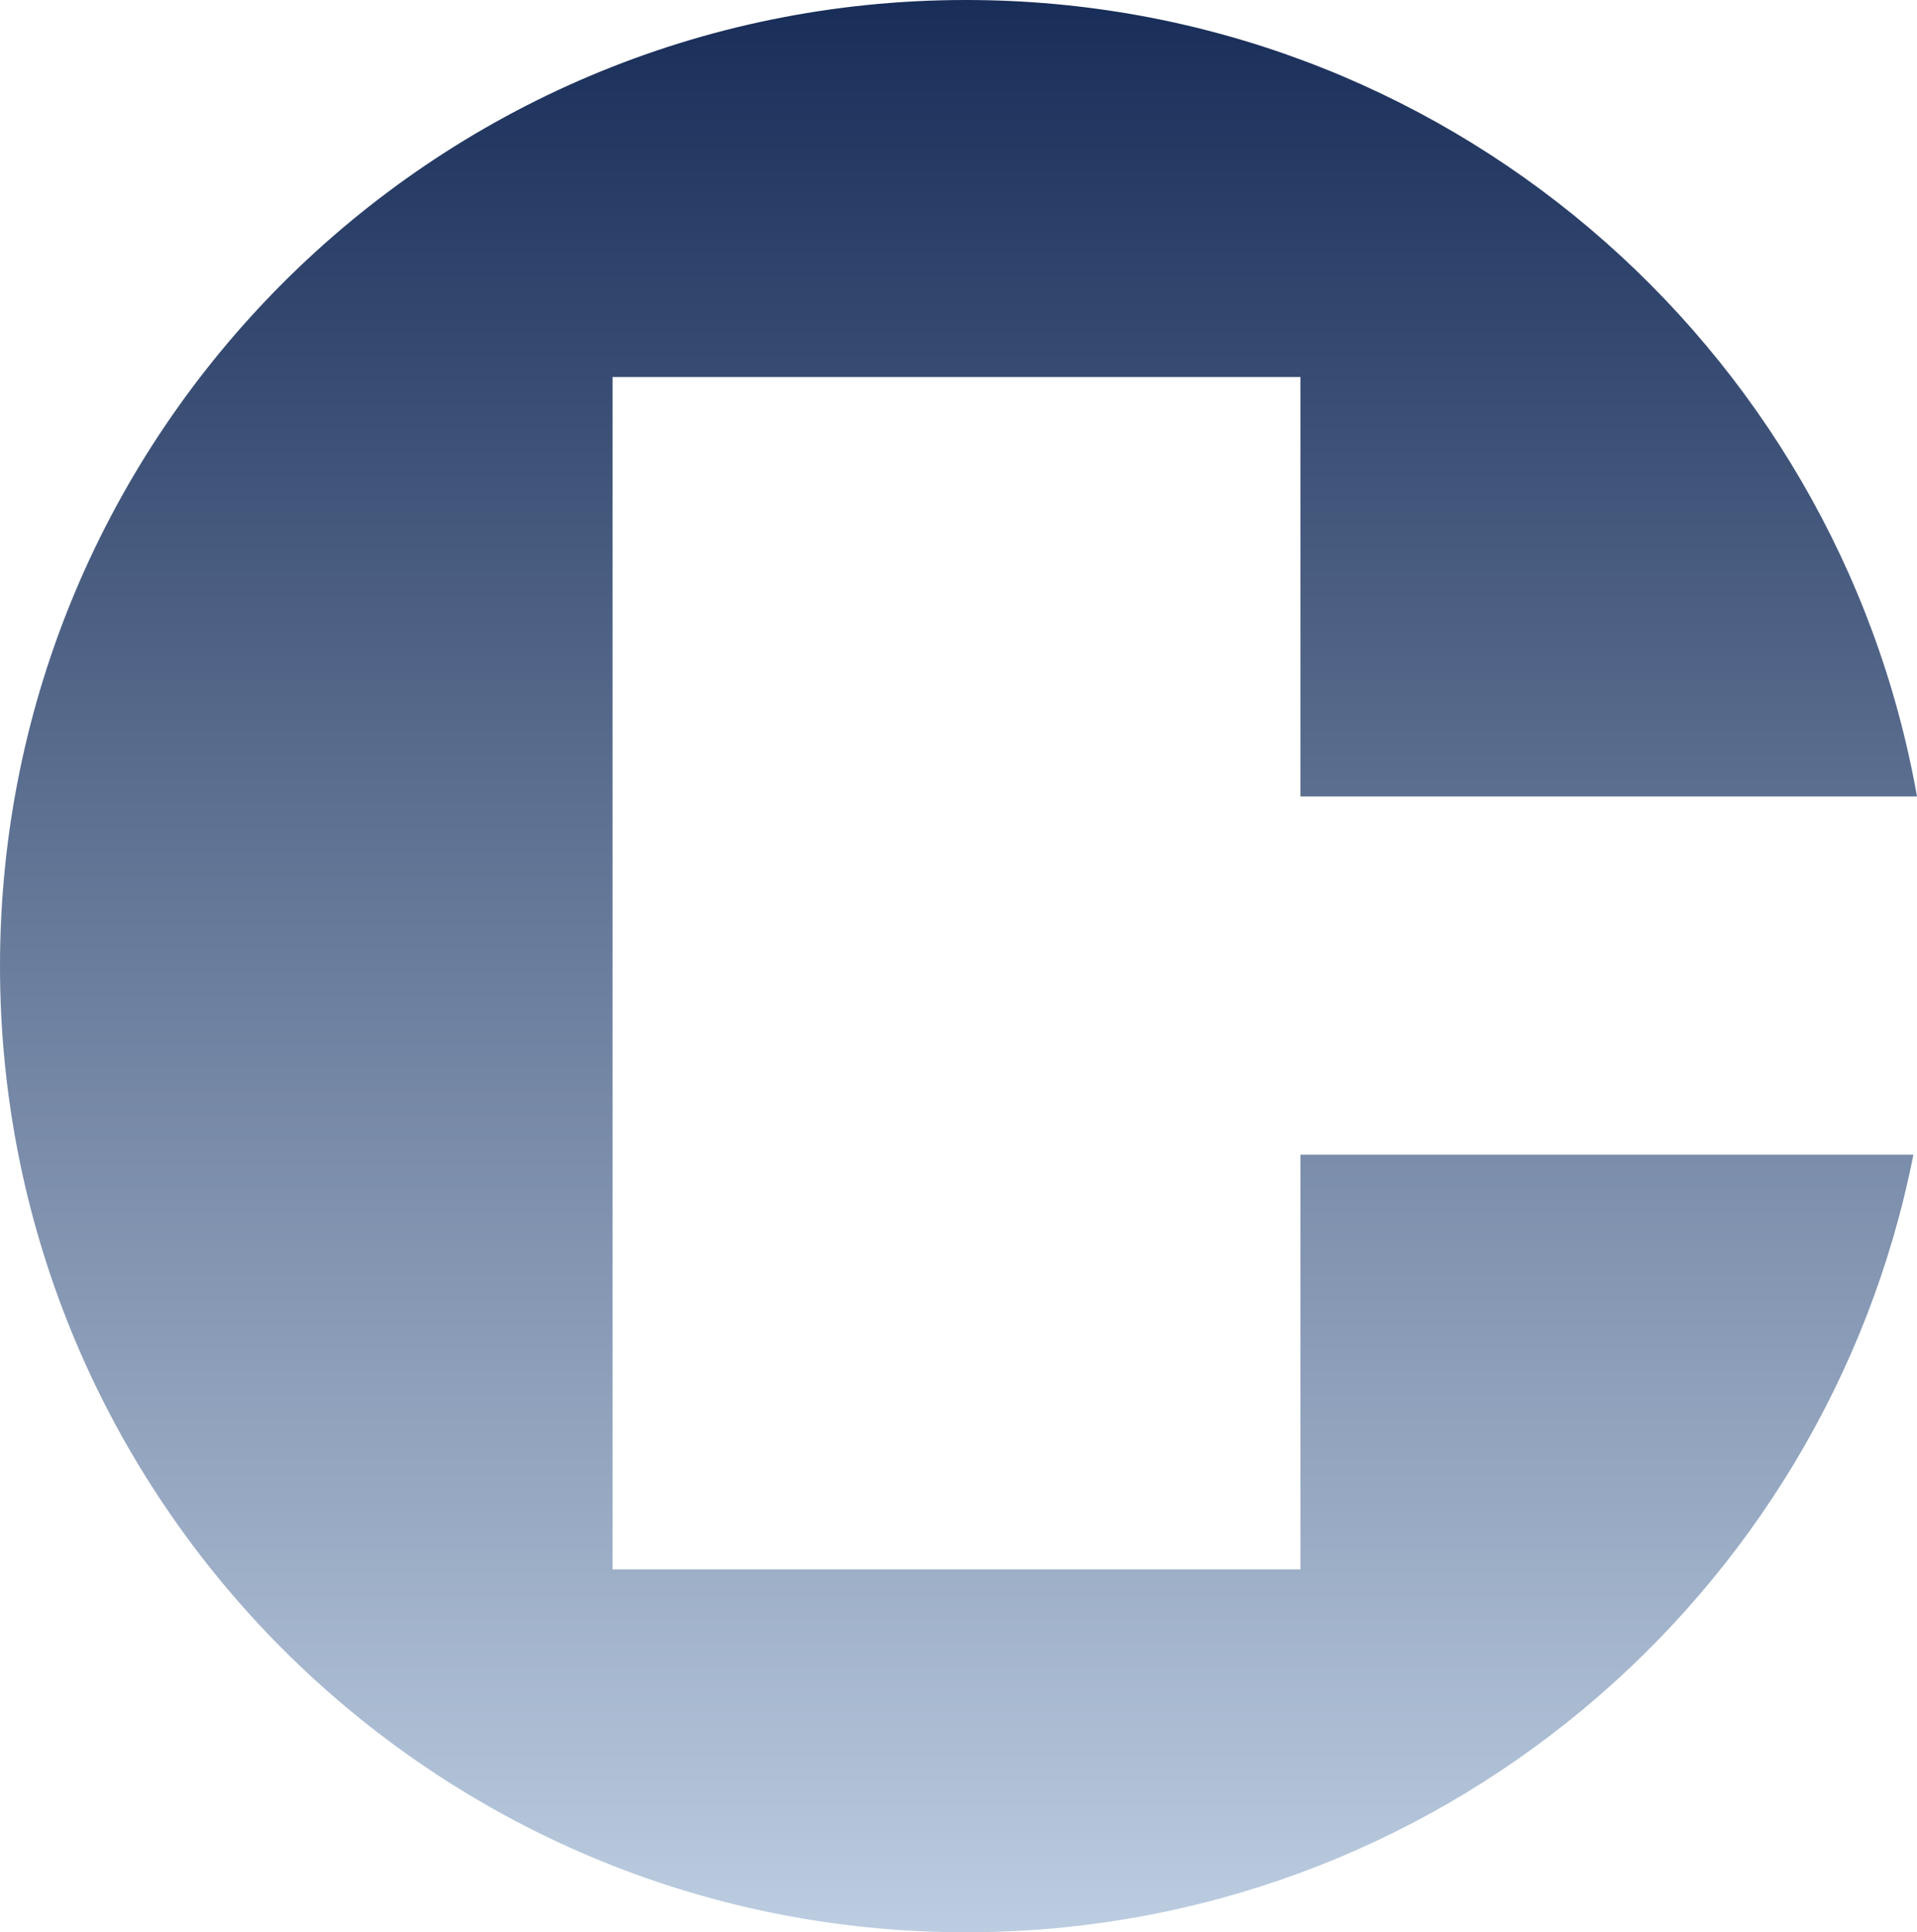 <?xml version="1.0" encoding="UTF-8"?> <svg xmlns="http://www.w3.org/2000/svg" xmlns:xlink="http://www.w3.org/1999/xlink" id="a" viewBox="0 0 406.85 410"><defs><linearGradient id="b" x1="203.42" y1="410" x2="203.42" y2="0" gradientUnits="userSpaceOnUse"><stop offset="0" stop-color="#bccde1"></stop><stop offset="1" stop-color="#182d58"></stop></linearGradient></defs><path d="M276,245v88h-146V80h146v89h130.85C389.83,72.95,305.94,0,205,0,91.78,0,0,91.78,0,205s91.78,205,205,205c99.53,0,182.48-70.93,201.09-165h-130.09Z" style="fill:url(#b); stroke-width:0px;"></path></svg> 